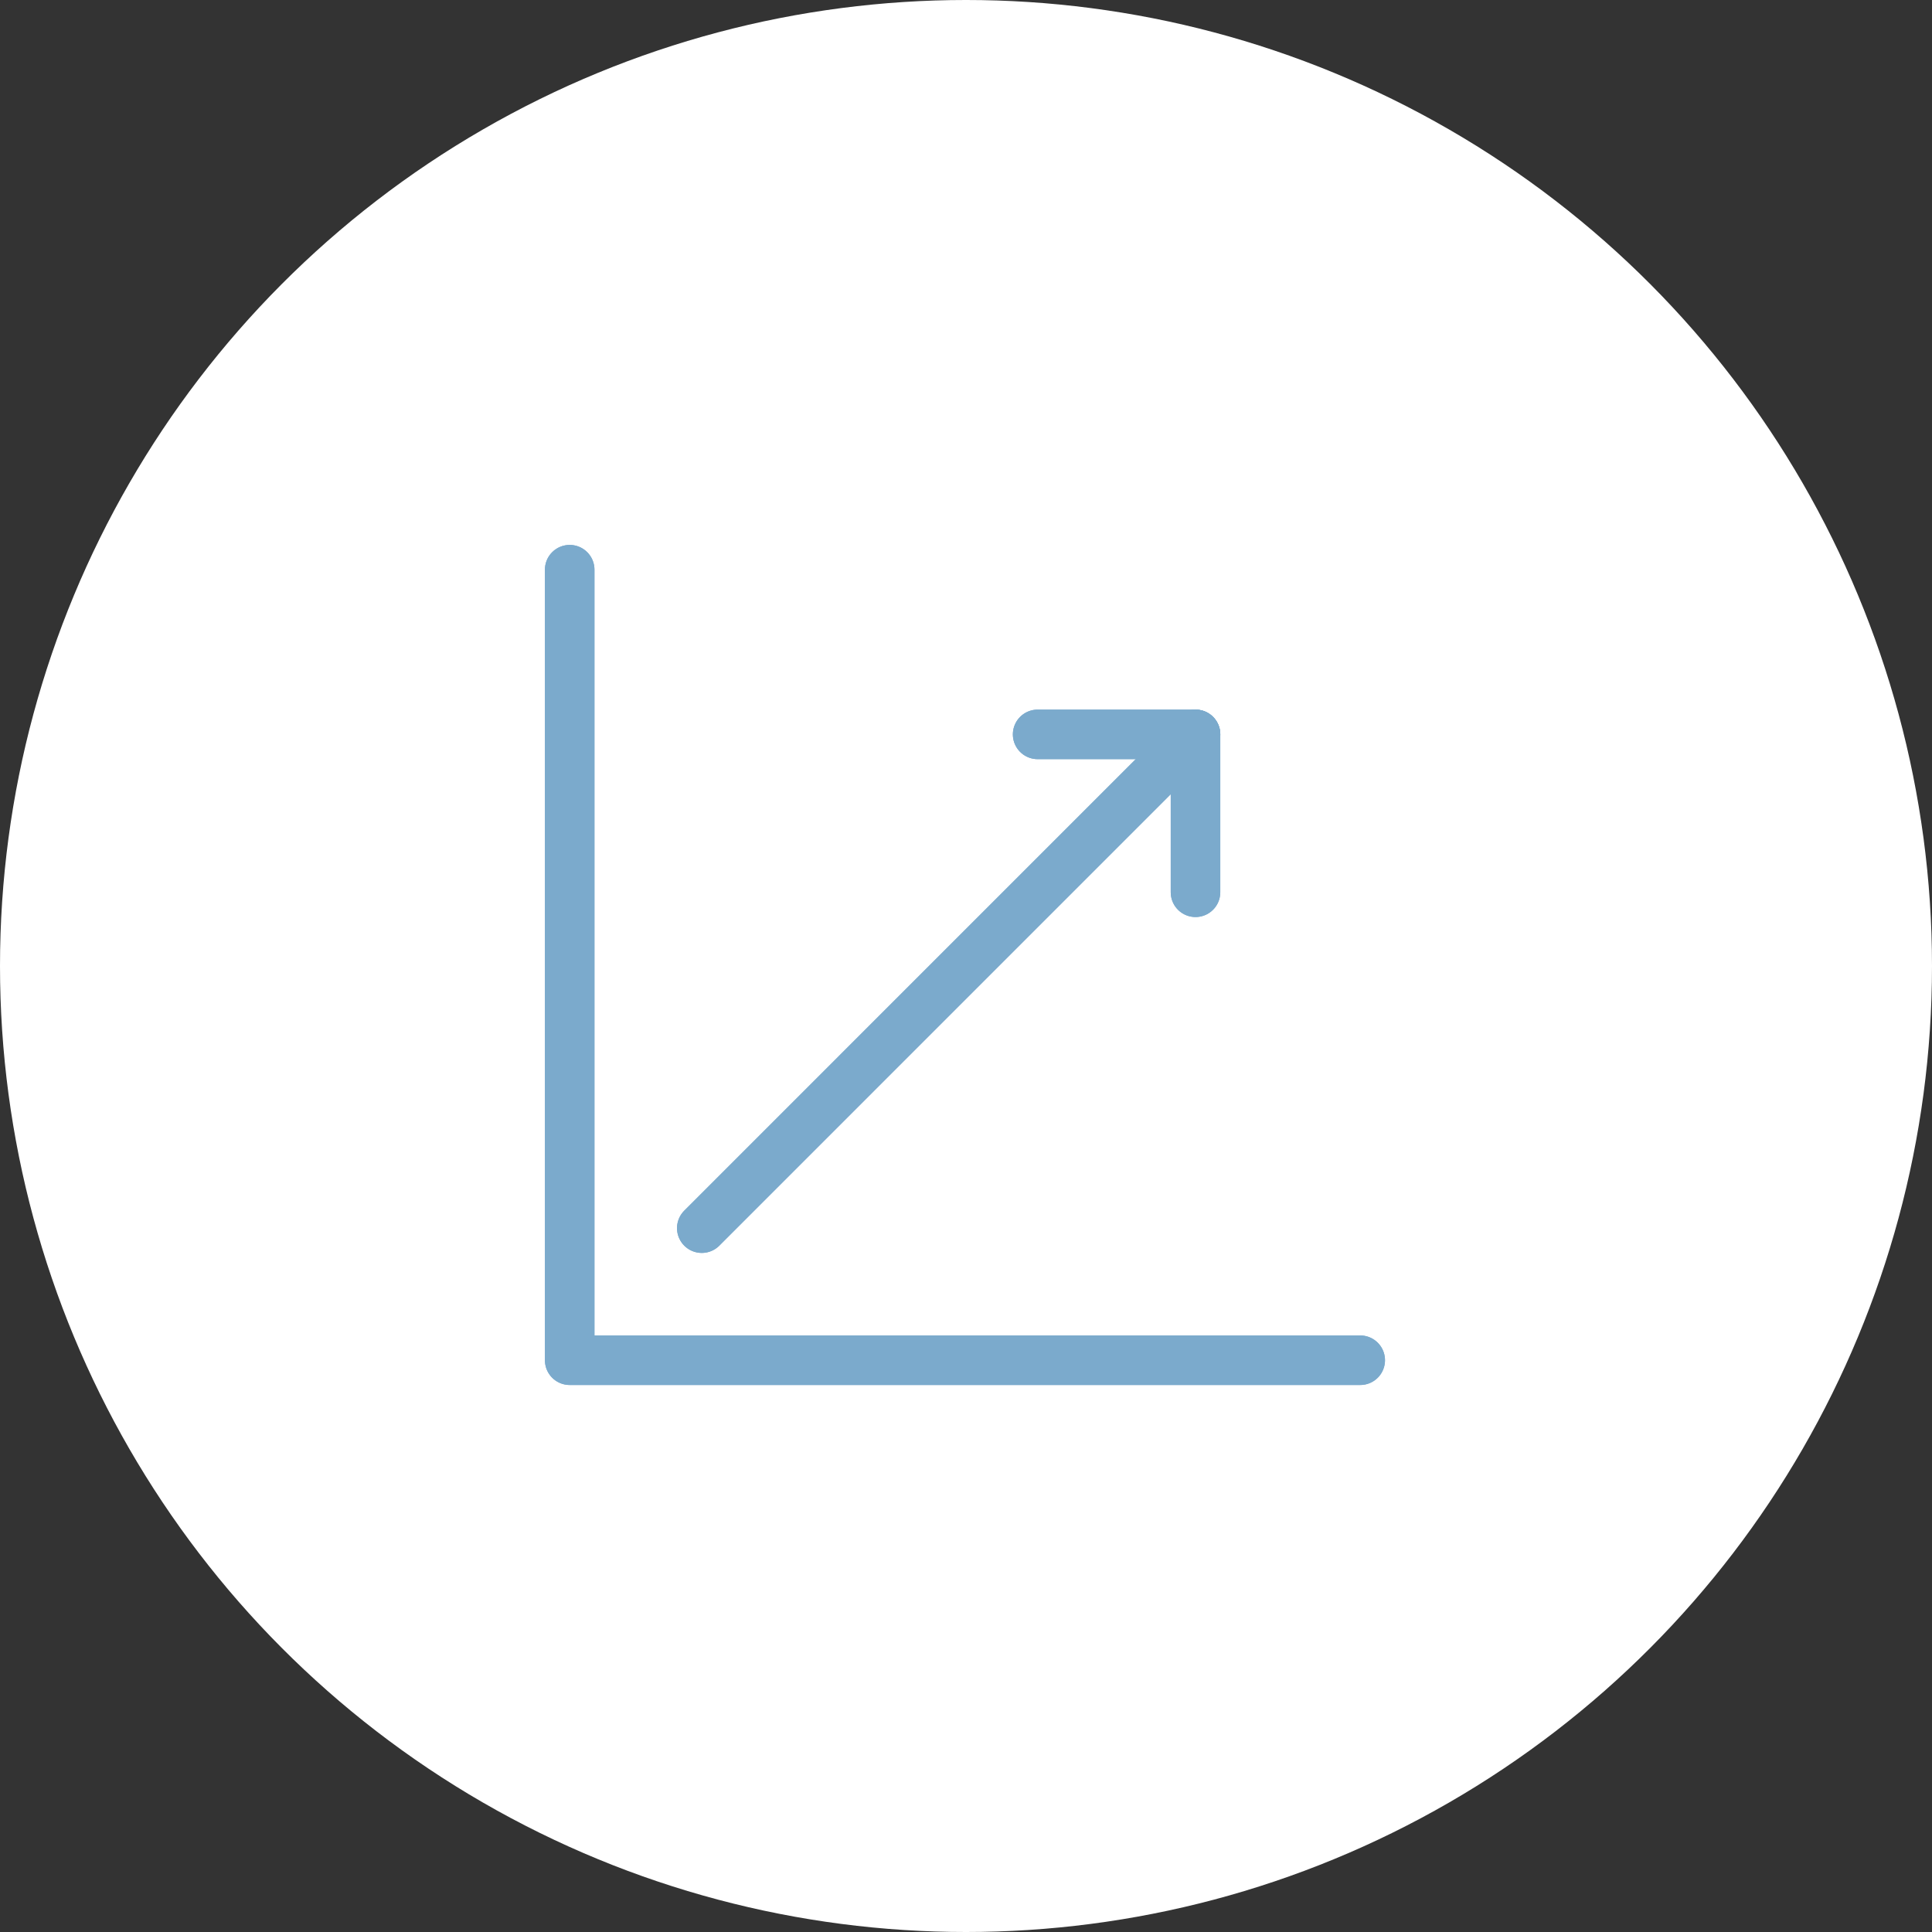 <svg xmlns="http://www.w3.org/2000/svg" width="78" height="78" viewBox="0 0 78 78">
  <rect x="0" y="0" width="78" height="78" fill="#333333" stroke="none"/>
  <g id="vacunas" transform="translate(-390 -5801)">
    <circle id="Elipse_114" data-name="Elipse 114" cx="39" cy="39" r="39" transform="translate(390 5801)" fill="#fff"/>
    <g id="Grupo_532" data-name="Grupo 532" transform="translate(413 5824)">
      <g id="Grupo_530" data-name="Grupo 530" transform="translate(0 0)">
        <path id="Trazado_3510" data-name="Trazado 3510" d="M2,2V33.916H33.916" transform="translate(-2 -2)" fill="none" stroke="#7baacc" stroke-linecap="round" stroke-linejoin="round" stroke-miterlimit="10" stroke-width="2"/>
        <path id="Trazado_3511" data-name="Trazado 3511" d="M10.02,31.935,29.954,12" transform="translate(-4.687 -5.351)" fill="none" stroke="#7baacc" stroke-linecap="round" stroke-linejoin="round" stroke-miterlimit="10" stroke-width="2"/>
        <path id="Trazado_3512" data-name="Trazado 3512" d="M30.413,12h6.374v6.374" transform="translate(-11.521 -5.351)" fill="none" stroke="#7baacc" stroke-linecap="round" stroke-linejoin="round" stroke-miterlimit="10" stroke-width="2"/>
      </g>
      <g id="Grupo_531" data-name="Grupo 531" transform="translate(0 0)">
        <path id="Trazado_3513" data-name="Trazado 3513" d="M2,2V33.916H33.916" transform="translate(-2 -2)" fill="none" stroke="#7baacc" stroke-linecap="round" stroke-linejoin="round" stroke-miterlimit="10" stroke-width="2"/>
        <path id="Trazado_3514" data-name="Trazado 3514" d="M10.02,31.935,29.954,12" transform="translate(-4.687 -5.351)" fill="none" stroke="#7baacc" stroke-linecap="round" stroke-linejoin="round" stroke-miterlimit="10" stroke-width="2"/>
        <path id="Trazado_3515" data-name="Trazado 3515" d="M30.413,12h6.374v6.374" transform="translate(-11.521 -5.351)" fill="none" stroke="#7baacc" stroke-linecap="round" stroke-linejoin="round" stroke-miterlimit="10" stroke-width="2"/>
      </g>
    </g>
  </g>
</svg>
